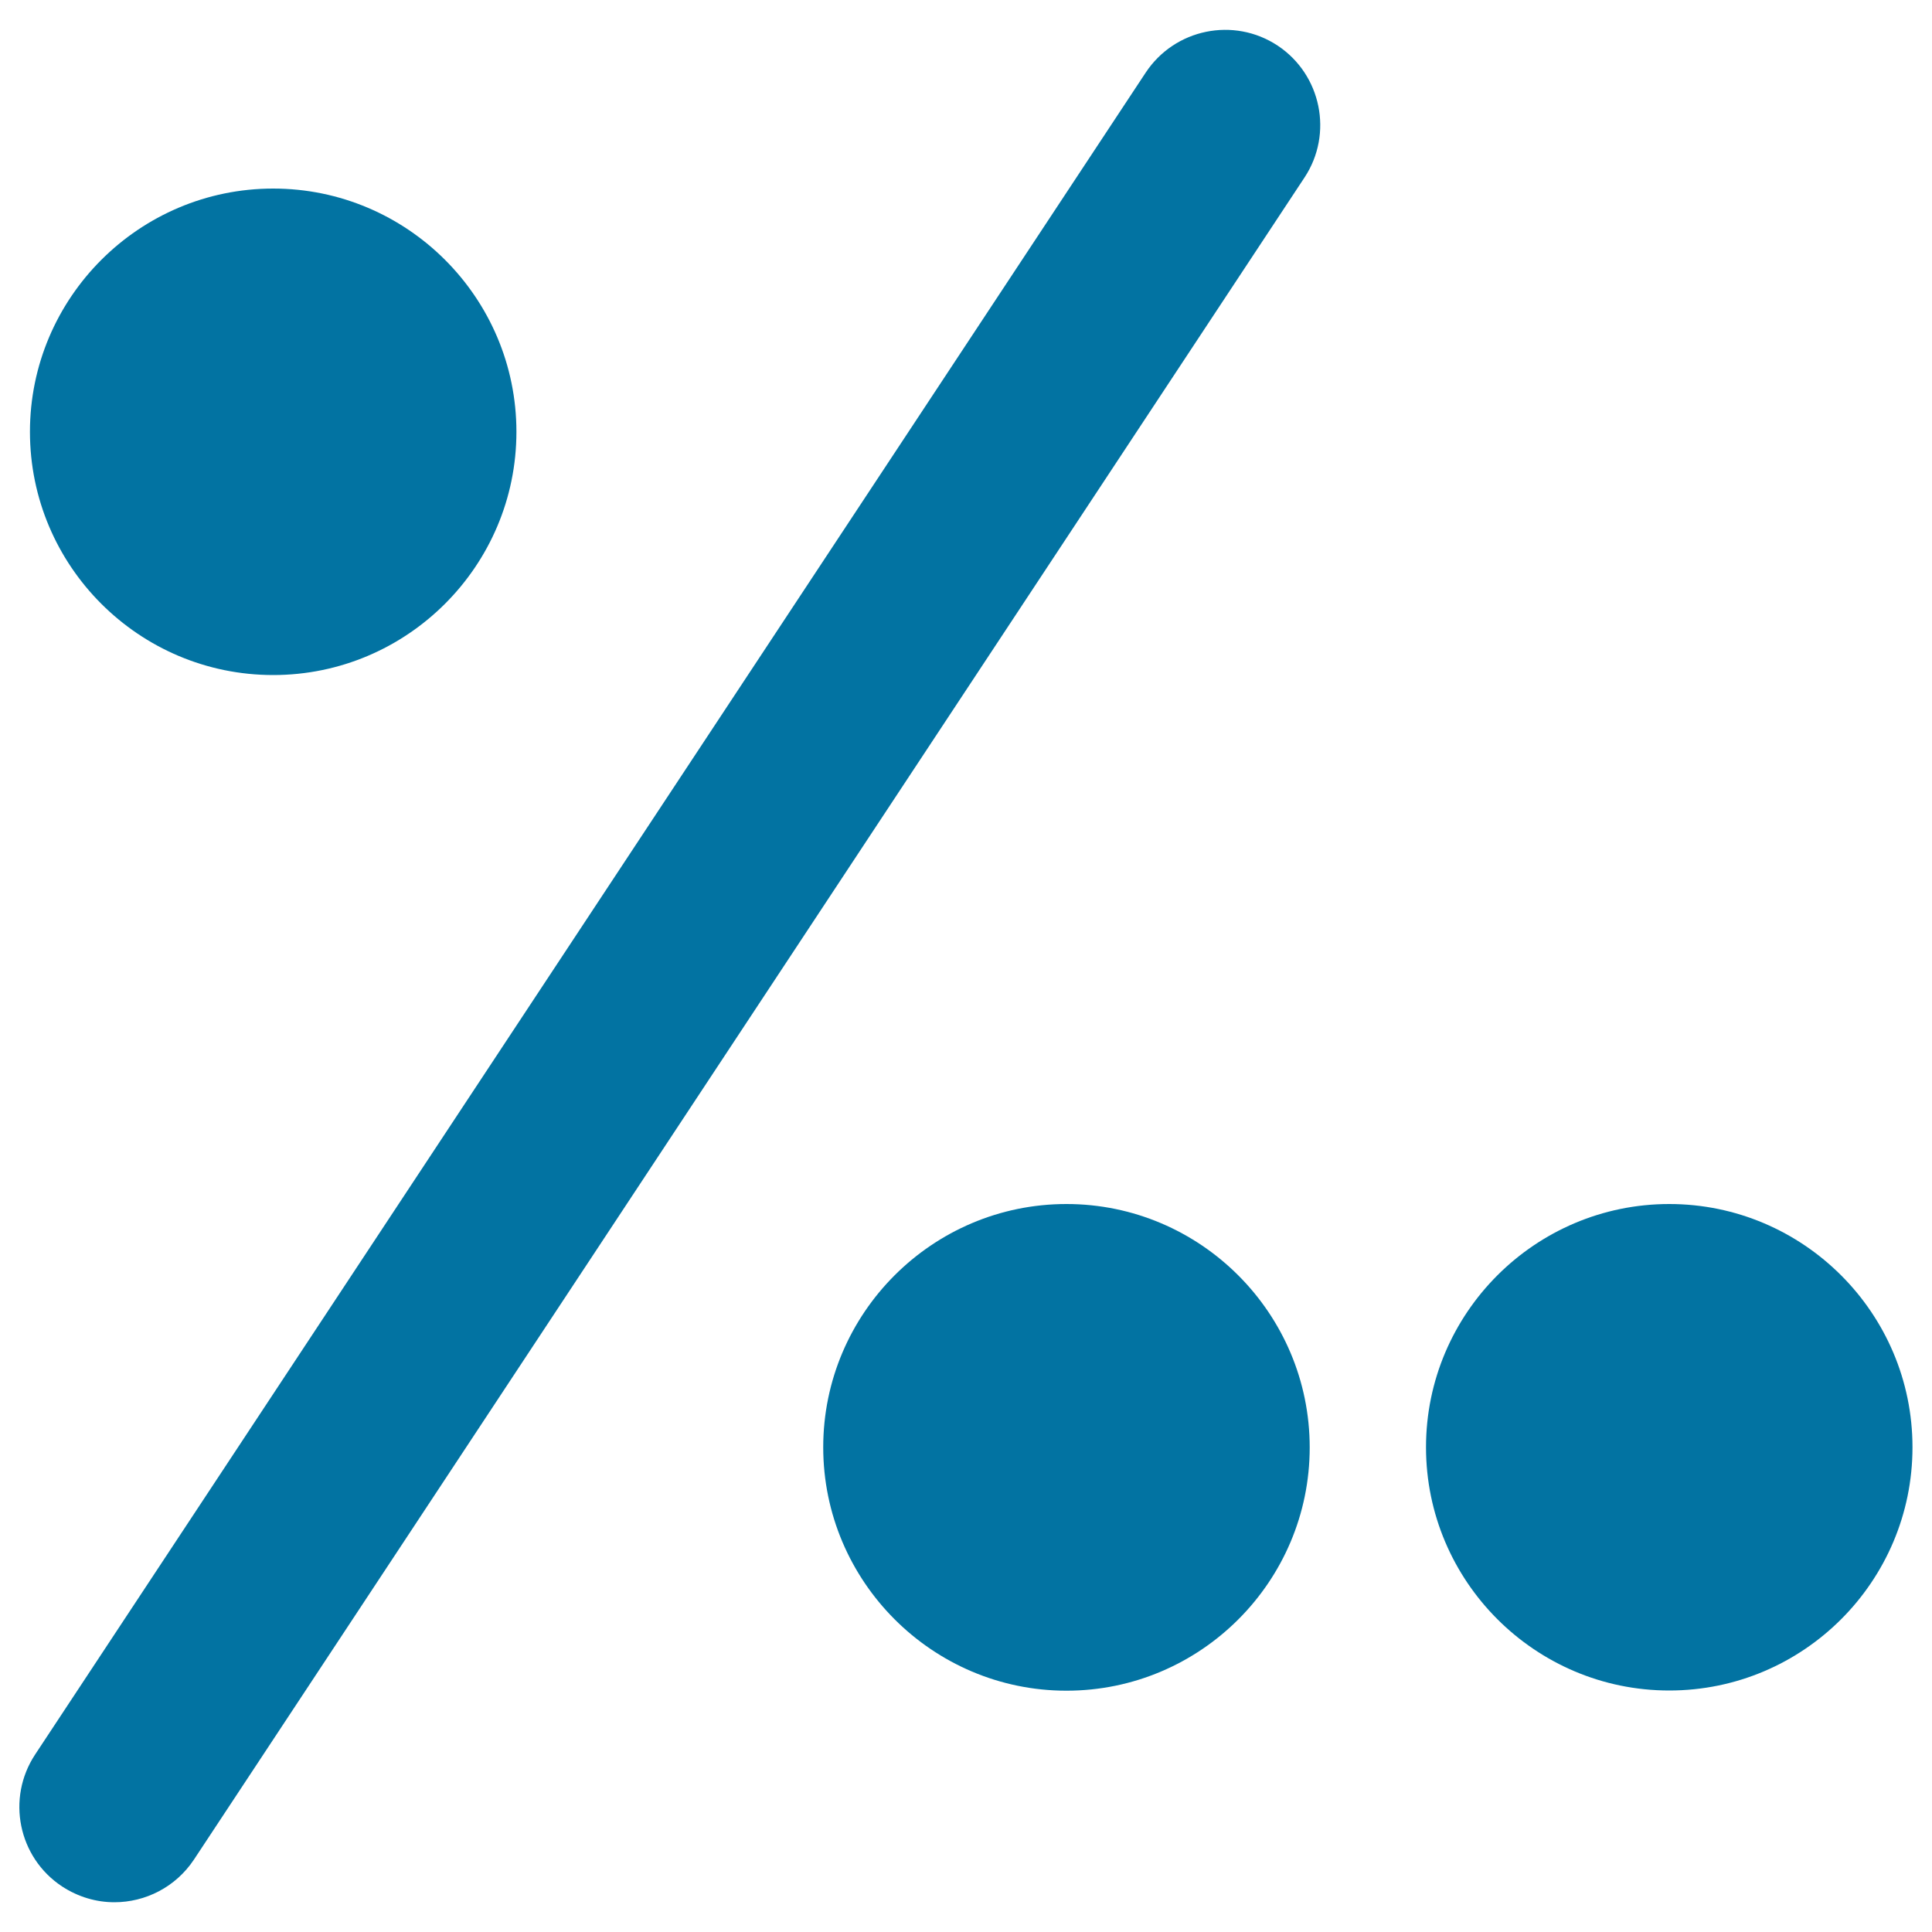 <svg xmlns="http://www.w3.org/2000/svg" viewBox="0 0 1000 1000" style="fill:#0273a2">
<title>Percent For Hundred Mathematical Symbol SVG icon</title>
<g><g><path d="M141.4,349.4c69.4,0,125.9-56.5,125.9-125.9S210.8,97.6,141.4,97.6C72,97.6,15.5,154.1,15.5,223.5C15.5,293,72,349.4,141.4,349.4z"/><path d="M552,623.2c-69.4,0-125.9,56.5-125.9,125.9S482.6,875.1,552,875.1c69.4,0,125.9-56.5,125.9-125.9S621.4,623.2,552,623.2z"/><path d="M32.1,976.4c8.4,5.5,17.8,8.2,27.1,8.2c16,0,31.7-7.8,41.2-22.1L675.2,91.9c15-22.7,8.7-53.3-13.9-68.3c-22.7-15-53.3-8.7-68.3,14L18.2,908.1C3.2,930.8,9.4,961.4,32.1,976.4z"/><path d="M738.1,749.1c0,69.4,56.5,125.9,125.9,125.9c69.5,0,125.9-56.5,125.9-125.9s-56.5-125.9-125.9-125.9C794.6,623.2,738.1,679.7,738.1,749.1z"/></g></g>
</svg>